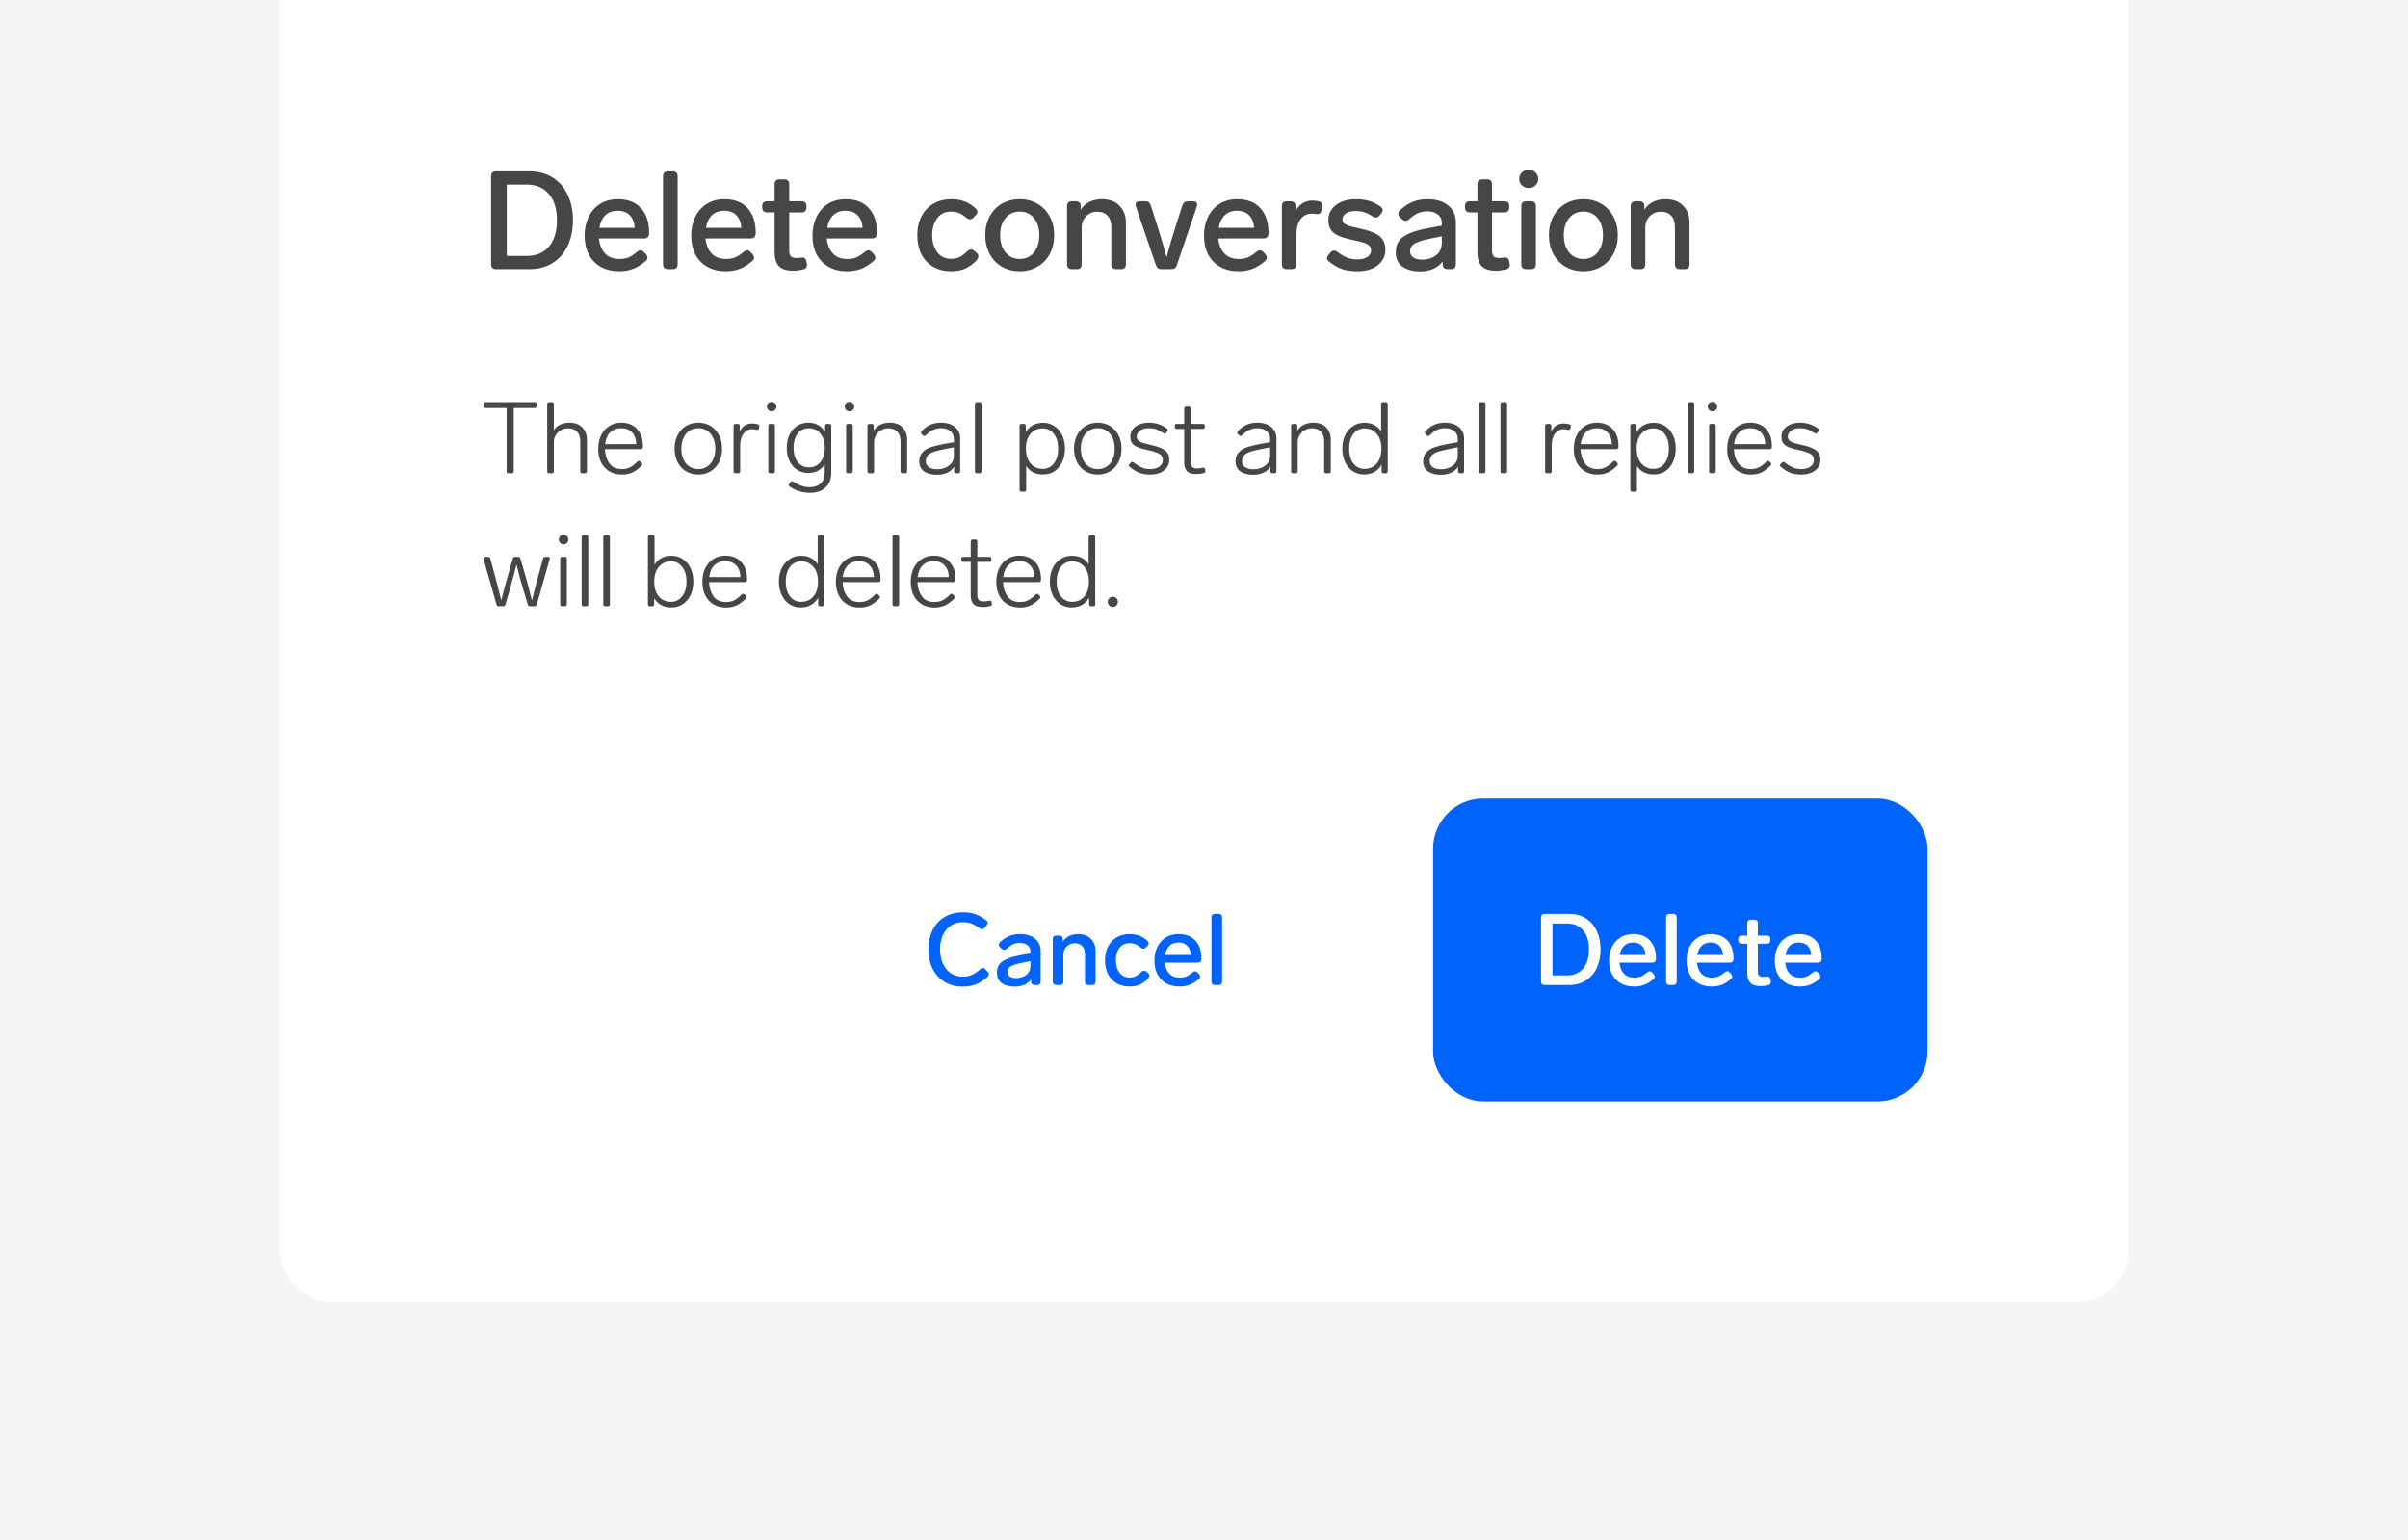 <svg width="344" height="220" viewBox="0 0 344 220" fill="none" xmlns="http://www.w3.org/2000/svg">
<g clip-path="url(#clip0_1855_24292)">
<rect width="344" height="220" fill="#F5F5F5"/>
<g filter="url(#filter0_dd_1855_24292)">
<rect x="40" y="-170" width="264" height="350" rx="7.159" fill="white"/>
<path d="M70.842 32.458C70.632 32.458 70.462 32.398 70.331 32.28C70.212 32.149 70.153 31.978 70.153 31.768V19.168C70.153 18.945 70.212 18.774 70.331 18.656C70.462 18.538 70.632 18.479 70.842 18.479H75.587C76.9 18.479 78.022 18.774 78.954 19.365C79.899 19.956 80.614 20.782 81.1 21.846C81.599 22.896 81.848 24.103 81.848 25.468C81.848 26.833 81.599 28.047 81.1 29.11C80.614 30.161 79.899 30.981 78.954 31.572C78.022 32.162 76.9 32.458 75.587 32.458H70.842ZM75.252 30.567C76.591 30.567 77.641 30.128 78.403 29.248C79.177 28.356 79.564 27.096 79.564 25.468C79.564 23.841 79.177 22.587 78.403 21.708C77.641 20.815 76.591 20.369 75.252 20.369H72.398V30.567H75.252ZM91.016 29.977C91.187 29.832 91.351 29.76 91.508 29.76C91.666 29.76 91.83 29.846 92 30.016L92.276 30.311C92.42 30.482 92.493 30.646 92.493 30.804C92.493 30.974 92.407 31.138 92.237 31.296C91.633 31.821 91.029 32.195 90.425 32.418C89.835 32.641 89.178 32.753 88.457 32.753C87.446 32.753 86.567 32.543 85.818 32.123C85.083 31.703 84.512 31.112 84.105 30.351C83.712 29.576 83.515 28.684 83.515 27.673C83.515 26.676 83.705 25.783 84.086 24.996C84.48 24.195 85.031 23.572 85.74 23.125C86.461 22.679 87.302 22.456 88.26 22.456C89.69 22.456 90.793 22.883 91.567 23.736C92.342 24.576 92.729 25.737 92.729 27.221V27.398C92.716 27.608 92.65 27.772 92.532 27.89C92.414 28.008 92.243 28.067 92.02 28.067H85.562C85.641 28.933 85.923 29.642 86.409 30.193C86.908 30.732 87.603 31.001 88.496 31.001C88.981 31.001 89.408 30.928 89.776 30.784C90.143 30.627 90.557 30.358 91.016 29.977ZM88.22 24.11C87.498 24.11 86.914 24.326 86.468 24.759C86.035 25.18 85.753 25.777 85.621 26.551H90.681C90.629 25.79 90.392 25.193 89.972 24.759C89.552 24.326 88.968 24.11 88.22 24.11ZM95.409 32.458C95.199 32.458 95.028 32.398 94.897 32.28C94.779 32.149 94.719 31.978 94.719 31.768V19.168C94.719 18.945 94.779 18.774 94.897 18.656C95.028 18.538 95.199 18.479 95.409 18.479H96.117C96.341 18.479 96.511 18.538 96.629 18.656C96.747 18.774 96.806 18.945 96.806 19.168V31.768C96.806 31.978 96.747 32.149 96.629 32.28C96.511 32.398 96.341 32.458 96.117 32.458H95.409ZM106.244 29.977C106.414 29.832 106.578 29.76 106.736 29.76C106.893 29.76 107.057 29.846 107.228 30.016L107.504 30.311C107.648 30.482 107.72 30.646 107.72 30.804C107.72 30.974 107.635 31.138 107.464 31.296C106.86 31.821 106.257 32.195 105.653 32.418C105.062 32.641 104.406 32.753 103.684 32.753C102.673 32.753 101.794 32.543 101.046 32.123C100.311 31.703 99.74 31.112 99.333 30.351C98.939 29.576 98.742 28.684 98.742 27.673C98.742 26.676 98.933 25.783 99.313 24.996C99.707 24.195 100.258 23.572 100.967 23.125C101.689 22.679 102.529 22.456 103.487 22.456C104.918 22.456 106.02 22.883 106.795 23.736C107.569 24.576 107.956 25.737 107.956 27.221V27.398C107.943 27.608 107.878 27.772 107.759 27.89C107.641 28.008 107.471 28.067 107.248 28.067H100.79C100.869 28.933 101.151 29.642 101.636 30.193C102.135 30.732 102.831 31.001 103.723 31.001C104.209 31.001 104.636 30.928 105.003 30.784C105.371 30.627 105.784 30.358 106.244 29.977ZM103.448 24.11C102.726 24.11 102.142 24.326 101.696 24.759C101.262 25.18 100.98 25.777 100.849 26.551H105.909C105.856 25.79 105.62 25.193 105.2 24.759C104.78 24.326 104.196 24.11 103.448 24.11ZM114.439 30.804C114.478 30.791 114.537 30.784 114.616 30.784C114.944 30.784 115.141 30.974 115.207 31.355L115.266 31.67C115.279 31.709 115.285 31.775 115.285 31.867C115.285 32.195 115.102 32.405 114.734 32.497C114.209 32.615 113.73 32.674 113.297 32.674C112.365 32.674 111.689 32.458 111.269 32.024C110.862 31.591 110.659 30.942 110.659 30.075V24.346H109.576C109.366 24.346 109.195 24.287 109.064 24.169C108.946 24.038 108.887 23.867 108.887 23.657V23.44C108.887 23.217 108.946 23.047 109.064 22.928C109.195 22.81 109.366 22.751 109.576 22.751H110.659V20.31C110.659 20.087 110.718 19.916 110.836 19.798C110.967 19.68 111.138 19.621 111.348 19.621H112.056C112.28 19.621 112.45 19.68 112.568 19.798C112.686 19.916 112.746 20.087 112.746 20.31V22.751H114.517C114.741 22.751 114.911 22.81 115.029 22.928C115.147 23.047 115.207 23.217 115.207 23.44V23.657C115.207 23.867 115.147 24.038 115.029 24.169C114.911 24.287 114.741 24.346 114.517 24.346H112.746V29.819C112.746 30.2 112.824 30.469 112.982 30.627C113.152 30.784 113.421 30.863 113.789 30.863C113.946 30.863 114.163 30.843 114.439 30.804ZM123.567 29.977C123.737 29.832 123.901 29.76 124.059 29.76C124.216 29.76 124.381 29.846 124.551 30.016L124.827 30.311C124.971 30.482 125.043 30.646 125.043 30.804C125.043 30.974 124.958 31.138 124.787 31.296C124.184 31.821 123.58 32.195 122.976 32.418C122.385 32.641 121.729 32.753 121.007 32.753C119.997 32.753 119.117 32.543 118.369 32.123C117.634 31.703 117.063 31.112 116.656 30.351C116.262 29.576 116.066 28.684 116.066 27.673C116.066 26.676 116.256 25.783 116.637 24.996C117.03 24.195 117.582 23.572 118.29 23.125C119.012 22.679 119.852 22.456 120.81 22.456C122.241 22.456 123.344 22.883 124.118 23.736C124.892 24.576 125.28 25.737 125.28 27.221V27.398C125.267 27.608 125.201 27.772 125.083 27.89C124.965 28.008 124.794 28.067 124.571 28.067H118.113C118.192 28.933 118.474 29.642 118.96 30.193C119.459 30.732 120.154 31.001 121.047 31.001C121.532 31.001 121.959 30.928 122.326 30.784C122.694 30.627 123.107 30.358 123.567 29.977ZM120.771 24.11C120.049 24.11 119.465 24.326 119.019 24.759C118.586 25.18 118.303 25.777 118.172 26.551H123.232C123.18 25.79 122.943 25.193 122.523 24.759C122.103 24.326 121.519 24.11 120.771 24.11ZM135.867 32.753C134.909 32.753 134.062 32.543 133.327 32.123C132.605 31.703 132.041 31.106 131.634 30.331C131.24 29.544 131.043 28.631 131.043 27.595C131.043 26.558 131.247 25.652 131.654 24.878C132.06 24.103 132.631 23.506 133.366 23.086C134.101 22.666 134.948 22.456 135.906 22.456C136.602 22.456 137.225 22.561 137.777 22.771C138.341 22.968 138.879 23.309 139.391 23.795C139.548 23.952 139.627 24.116 139.627 24.287C139.627 24.444 139.542 24.608 139.371 24.779L139.037 25.114C138.892 25.258 138.735 25.33 138.564 25.33C138.393 25.33 138.216 25.252 138.032 25.094C137.652 24.766 137.291 24.543 136.95 24.425C136.621 24.294 136.267 24.228 135.886 24.228C135.02 24.228 134.351 24.549 133.878 25.193C133.406 25.836 133.169 26.636 133.169 27.595C133.169 28.553 133.406 29.36 133.878 30.016C134.351 30.659 135.02 30.981 135.886 30.981C136.306 30.981 136.694 30.902 137.048 30.745C137.402 30.574 137.783 30.292 138.19 29.898C138.361 29.727 138.538 29.642 138.722 29.642C138.879 29.642 139.03 29.708 139.174 29.839L139.509 30.115C139.68 30.259 139.765 30.423 139.765 30.607C139.765 30.804 139.667 31.014 139.47 31.237C138.932 31.788 138.374 32.182 137.796 32.418C137.232 32.641 136.589 32.753 135.867 32.753ZM145.675 32.753C144.717 32.753 143.863 32.536 143.115 32.103C142.38 31.67 141.803 31.066 141.383 30.292C140.963 29.504 140.753 28.605 140.753 27.595C140.753 26.584 140.963 25.691 141.383 24.917C141.803 24.143 142.38 23.539 143.115 23.106C143.863 22.672 144.717 22.456 145.675 22.456C146.62 22.456 147.466 22.672 148.214 23.106C148.963 23.539 149.547 24.149 149.967 24.937C150.387 25.711 150.597 26.597 150.597 27.595C150.597 28.605 150.387 29.504 149.967 30.292C149.547 31.066 148.963 31.67 148.214 32.103C147.466 32.536 146.62 32.753 145.675 32.753ZM145.675 31.001C146.515 31.001 147.191 30.692 147.703 30.075C148.214 29.445 148.47 28.618 148.47 27.595C148.47 26.584 148.214 25.77 147.703 25.153C147.191 24.536 146.515 24.228 145.675 24.228C144.835 24.228 144.159 24.536 143.647 25.153C143.135 25.77 142.879 26.584 142.879 27.595C142.879 28.618 143.135 29.445 143.647 30.075C144.159 30.692 144.835 31.001 145.675 31.001ZM157.378 22.456C158.494 22.456 159.347 22.771 159.937 23.401C160.541 24.018 160.843 24.819 160.843 25.803V31.768C160.843 31.978 160.784 32.149 160.666 32.28C160.548 32.398 160.377 32.458 160.154 32.458H159.445C159.235 32.458 159.065 32.398 158.933 32.28C158.815 32.149 158.756 31.978 158.756 31.768V26.453C158.756 25.744 158.579 25.199 158.224 24.819C157.883 24.438 157.391 24.248 156.748 24.248C156.118 24.248 155.586 24.464 155.153 24.897C154.733 25.33 154.523 25.875 154.523 26.531V31.768C154.523 31.978 154.464 32.149 154.346 32.28C154.228 32.398 154.057 32.458 153.834 32.458H153.125C152.915 32.458 152.745 32.398 152.613 32.28C152.495 32.149 152.436 31.978 152.436 31.768V23.44C152.436 23.217 152.495 23.047 152.613 22.928C152.745 22.81 152.915 22.751 153.125 22.751H153.696C153.919 22.751 154.09 22.81 154.208 22.928C154.326 23.047 154.385 23.217 154.385 23.44V23.952C154.7 23.467 155.114 23.099 155.626 22.85C156.138 22.587 156.722 22.456 157.378 22.456ZM168.918 23.322C169.036 22.942 169.292 22.751 169.686 22.751H170.414C170.821 22.751 171.024 22.915 171.024 23.244C171.024 23.335 171.005 23.434 170.965 23.539L168.111 31.906C167.992 32.274 167.73 32.458 167.323 32.458H165.925C165.518 32.458 165.256 32.274 165.138 31.906L162.283 23.539C162.243 23.434 162.224 23.335 162.224 23.244C162.224 22.915 162.427 22.751 162.834 22.751H163.622C164.015 22.751 164.271 22.942 164.389 23.322L165.295 26.138C165.886 28.028 166.339 29.563 166.654 30.745C167.074 29.183 167.526 27.647 168.012 26.138L168.918 23.322ZM179.497 29.977C179.668 29.832 179.832 29.76 179.989 29.76C180.147 29.76 180.311 29.846 180.482 30.016L180.757 30.311C180.902 30.482 180.974 30.646 180.974 30.804C180.974 30.974 180.889 31.138 180.718 31.296C180.114 31.821 179.51 32.195 178.907 32.418C178.316 32.641 177.66 32.753 176.938 32.753C175.927 32.753 175.048 32.543 174.3 32.123C173.565 31.703 172.994 31.112 172.587 30.351C172.193 29.576 171.996 28.684 171.996 27.673C171.996 26.676 172.186 25.783 172.567 24.996C172.961 24.195 173.512 23.572 174.221 23.125C174.943 22.679 175.783 22.456 176.741 22.456C178.172 22.456 179.274 22.883 180.048 23.736C180.823 24.576 181.21 25.737 181.21 27.221V27.398C181.197 27.608 181.131 27.772 181.013 27.89C180.895 28.008 180.724 28.067 180.501 28.067H174.044C174.122 28.933 174.405 29.642 174.89 30.193C175.389 30.732 176.085 31.001 176.977 31.001C177.463 31.001 177.889 30.928 178.257 30.784C178.624 30.627 179.038 30.358 179.497 29.977ZM176.702 24.11C175.98 24.11 175.396 24.326 174.949 24.759C174.516 25.18 174.234 25.777 174.103 26.551H179.163C179.11 25.79 178.874 25.193 178.454 24.759C178.034 24.326 177.45 24.11 176.702 24.11ZM187.493 22.653C187.782 22.653 188.077 22.686 188.379 22.751C188.733 22.83 188.91 23.04 188.91 23.381C188.91 23.473 188.904 23.539 188.891 23.578L188.792 24.051C188.713 24.418 188.517 24.602 188.202 24.602L188.024 24.582C187.788 24.543 187.578 24.523 187.394 24.523C186.738 24.523 186.206 24.786 185.8 25.311C185.406 25.823 185.209 26.538 185.209 27.457V31.768C185.209 31.978 185.15 32.149 185.032 32.28C184.914 32.398 184.743 32.458 184.52 32.458H183.811C183.601 32.458 183.43 32.398 183.299 32.28C183.181 32.149 183.122 31.978 183.122 31.768V23.44C183.122 23.217 183.181 23.047 183.299 22.928C183.43 22.81 183.601 22.751 183.811 22.751H184.382C184.605 22.751 184.776 22.81 184.894 22.928C185.012 23.047 185.071 23.217 185.071 23.44V24.208C185.307 23.723 185.629 23.342 186.036 23.066C186.443 22.791 186.928 22.653 187.493 22.653ZM193.9 32.753C193.099 32.753 192.384 32.654 191.754 32.458C191.137 32.248 190.507 31.887 189.864 31.375C189.667 31.23 189.568 31.066 189.568 30.883C189.568 30.738 189.641 30.581 189.785 30.41L190.08 30.075C190.238 29.892 190.408 29.8 190.592 29.8C190.736 29.8 190.894 29.865 191.065 29.997C191.616 30.403 192.102 30.686 192.522 30.843C192.942 30.988 193.414 31.06 193.939 31.06C194.503 31.06 194.963 30.948 195.317 30.725C195.685 30.489 195.869 30.174 195.869 29.78C195.869 29.478 195.764 29.242 195.554 29.071C195.357 28.887 195.094 28.75 194.766 28.658C194.438 28.553 193.952 28.435 193.309 28.303C192.403 28.106 191.695 27.896 191.183 27.673C190.684 27.437 190.323 27.142 190.1 26.787C189.877 26.433 189.765 25.98 189.765 25.429C189.765 24.864 189.923 24.359 190.238 23.913C190.566 23.467 191.019 23.112 191.596 22.85C192.187 22.587 192.876 22.456 193.663 22.456C194.372 22.456 195.002 22.535 195.554 22.692C196.118 22.85 196.669 23.119 197.207 23.499C197.417 23.657 197.522 23.834 197.522 24.031C197.522 24.162 197.457 24.313 197.325 24.484L197.069 24.799C196.925 24.983 196.748 25.075 196.538 25.075C196.38 25.075 196.229 25.022 196.085 24.917C195.652 24.628 195.252 24.431 194.884 24.326C194.517 24.208 194.103 24.149 193.644 24.149C193.079 24.149 192.627 24.261 192.285 24.484C191.944 24.707 191.773 24.996 191.773 25.35C191.773 25.586 191.852 25.777 192.01 25.921C192.18 26.052 192.417 26.17 192.718 26.275C193.033 26.367 193.526 26.485 194.195 26.63C195.101 26.827 195.816 27.05 196.341 27.299C196.879 27.535 197.273 27.844 197.522 28.225C197.785 28.592 197.916 29.071 197.916 29.662C197.916 30.581 197.549 31.329 196.814 31.906C196.092 32.471 195.12 32.753 193.9 32.753ZM203.887 22.456C205.199 22.456 206.21 22.764 206.919 23.381C207.627 23.985 207.982 24.792 207.982 25.803V31.768C207.982 31.978 207.923 32.149 207.805 32.28C207.686 32.398 207.516 32.458 207.293 32.458H206.781C206.571 32.458 206.4 32.398 206.269 32.28C206.151 32.149 206.092 31.978 206.092 31.768V31.335C205.777 31.795 205.344 32.149 204.792 32.398C204.241 32.648 203.598 32.773 202.863 32.773C201.852 32.773 201.019 32.549 200.362 32.103C199.719 31.644 199.398 30.955 199.398 30.036C199.398 29.012 199.778 28.257 200.54 27.772C201.314 27.273 202.384 26.899 203.749 26.649L205.974 26.236V25.882C205.974 25.343 205.783 24.93 205.403 24.641C205.035 24.339 204.543 24.189 203.926 24.189C203.401 24.189 202.942 24.28 202.548 24.464C202.167 24.635 201.754 24.924 201.308 25.33C201.137 25.475 200.973 25.547 200.815 25.547C200.658 25.547 200.494 25.475 200.323 25.33L200.008 25.055C199.837 24.897 199.752 24.727 199.752 24.543C199.752 24.372 199.831 24.208 199.988 24.051C200.553 23.512 201.15 23.112 201.78 22.85C202.41 22.587 203.112 22.456 203.887 22.456ZM203.158 31.099C203.946 31.099 204.609 30.889 205.147 30.469C205.698 30.049 205.974 29.445 205.974 28.658V27.752L204.261 28.106C203.303 28.303 202.594 28.526 202.134 28.776C201.675 29.025 201.445 29.406 201.445 29.918C201.445 30.285 201.596 30.574 201.898 30.784C202.2 30.994 202.62 31.099 203.158 31.099ZM214.841 30.804C214.88 30.791 214.939 30.784 215.018 30.784C215.346 30.784 215.543 30.974 215.608 31.355L215.667 31.67C215.681 31.709 215.687 31.775 215.687 31.867C215.687 32.195 215.503 32.405 215.136 32.497C214.611 32.615 214.132 32.674 213.699 32.674C212.767 32.674 212.091 32.458 211.671 32.024C211.264 31.591 211.06 30.942 211.06 30.075V24.346H209.978C209.768 24.346 209.597 24.287 209.466 24.169C209.348 24.038 209.288 23.867 209.288 23.657V23.44C209.288 23.217 209.348 23.047 209.466 22.928C209.597 22.81 209.768 22.751 209.978 22.751H211.06V20.31C211.06 20.087 211.119 19.916 211.238 19.798C211.369 19.68 211.539 19.621 211.749 19.621H212.458C212.681 19.621 212.852 19.68 212.97 19.798C213.088 19.916 213.147 20.087 213.147 20.31V22.751H214.919C215.142 22.751 215.313 22.81 215.431 22.928C215.549 23.047 215.608 23.217 215.608 23.44V23.657C215.608 23.867 215.549 24.038 215.431 24.169C215.313 24.287 215.142 24.346 214.919 24.346H213.147V29.819C213.147 30.2 213.226 30.469 213.384 30.627C213.554 30.784 213.823 30.863 214.191 30.863C214.348 30.863 214.565 30.843 214.841 30.804ZM218.389 20.861C218.009 20.861 217.687 20.736 217.425 20.487C217.162 20.225 217.031 19.916 217.031 19.562C217.031 19.194 217.162 18.886 217.425 18.636C217.687 18.387 218.009 18.262 218.389 18.262C218.77 18.262 219.092 18.387 219.354 18.636C219.617 18.886 219.748 19.194 219.748 19.562C219.748 19.916 219.617 20.225 219.354 20.487C219.092 20.736 218.77 20.861 218.389 20.861ZM218.015 32.458C217.805 32.458 217.635 32.398 217.503 32.28C217.385 32.149 217.326 31.978 217.326 31.768V23.44C217.326 23.217 217.385 23.047 217.503 22.928C217.635 22.81 217.805 22.751 218.015 22.751H218.724C218.947 22.751 219.118 22.81 219.236 22.928C219.354 23.047 219.413 23.217 219.413 23.44V31.768C219.413 31.978 219.354 32.149 219.236 32.28C219.118 32.398 218.947 32.458 218.724 32.458H218.015ZM226.196 32.753C225.238 32.753 224.385 32.536 223.637 32.103C222.902 31.67 222.324 31.066 221.904 30.292C221.484 29.504 221.274 28.605 221.274 27.595C221.274 26.584 221.484 25.691 221.904 24.917C222.324 24.143 222.902 23.539 223.637 23.106C224.385 22.672 225.238 22.456 226.196 22.456C227.141 22.456 227.988 22.672 228.736 23.106C229.484 23.539 230.068 24.149 230.488 24.937C230.908 25.711 231.118 26.597 231.118 27.595C231.118 28.605 230.908 29.504 230.488 30.292C230.068 31.066 229.484 31.67 228.736 32.103C227.988 32.536 227.141 32.753 226.196 32.753ZM226.196 31.001C227.036 31.001 227.712 30.692 228.224 30.075C228.736 29.445 228.992 28.618 228.992 27.595C228.992 26.584 228.736 25.77 228.224 25.153C227.712 24.536 227.036 24.228 226.196 24.228C225.356 24.228 224.68 24.536 224.168 25.153C223.656 25.77 223.4 26.584 223.4 27.595C223.4 28.618 223.656 29.445 224.168 30.075C224.68 30.692 225.356 31.001 226.196 31.001ZM237.899 22.456C239.015 22.456 239.868 22.771 240.459 23.401C241.063 24.018 241.364 24.819 241.364 25.803V31.768C241.364 31.978 241.305 32.149 241.187 32.28C241.069 32.398 240.898 32.458 240.675 32.458H239.967C239.757 32.458 239.586 32.398 239.455 32.28C239.337 32.149 239.277 31.978 239.277 31.768V26.453C239.277 25.744 239.1 25.199 238.746 24.819C238.405 24.438 237.912 24.248 237.269 24.248C236.639 24.248 236.108 24.464 235.675 24.897C235.255 25.33 235.045 25.875 235.045 26.531V31.768C235.045 31.978 234.985 32.149 234.867 32.28C234.749 32.398 234.579 32.458 234.355 32.458H233.647C233.437 32.458 233.266 32.398 233.135 32.28C233.017 32.149 232.958 31.978 232.958 31.768V23.44C232.958 23.217 233.017 23.047 233.135 22.928C233.266 22.81 233.437 22.751 233.647 22.751H234.218C234.441 22.751 234.611 22.81 234.73 22.928C234.848 23.047 234.907 23.217 234.907 23.44V23.952C235.222 23.467 235.635 23.099 236.147 22.85C236.659 22.587 237.243 22.456 237.899 22.456Z" fill="#464646"/>
<path d="M72.661 61.617C72.47 61.617 72.374 61.522 72.374 61.331V52.295H69.382C69.191 52.295 69.096 52.2 69.096 52.009V51.737C69.096 51.546 69.191 51.451 69.382 51.451H76.369C76.56 51.451 76.656 51.546 76.656 51.737V52.009C76.656 52.2 76.56 52.295 76.369 52.295H73.391V61.331C73.391 61.522 73.296 61.617 73.105 61.617H72.661ZM81.321 54.386C82.142 54.386 82.767 54.62 83.197 55.088C83.626 55.546 83.841 56.114 83.841 56.792V61.331C83.841 61.522 83.745 61.617 83.554 61.617H83.182C82.991 61.617 82.896 61.522 82.896 61.331V57.107C82.896 56.477 82.743 55.999 82.438 55.675C82.132 55.35 81.693 55.188 81.12 55.188C80.757 55.188 80.423 55.279 80.118 55.46C79.812 55.632 79.569 55.87 79.388 56.176C79.206 56.481 79.116 56.815 79.116 57.178V61.331C79.116 61.522 79.02 61.617 78.829 61.617H78.457C78.266 61.617 78.171 61.522 78.171 61.331V51.737C78.171 51.546 78.266 51.451 78.457 51.451H78.829C79.02 51.451 79.116 51.546 79.116 51.737V55.474C79.345 55.111 79.65 54.84 80.032 54.658C80.423 54.477 80.853 54.386 81.321 54.386ZM91.072 59.942C91.138 59.875 91.21 59.841 91.286 59.841C91.353 59.841 91.415 59.87 91.472 59.927L91.659 60.099C91.725 60.166 91.759 60.238 91.759 60.314C91.759 60.371 91.73 60.438 91.673 60.514C91.205 60.982 90.752 61.316 90.313 61.517C89.874 61.708 89.382 61.803 88.838 61.803C88.151 61.803 87.554 61.65 87.048 61.345C86.542 61.039 86.151 60.615 85.874 60.071C85.597 59.517 85.459 58.877 85.459 58.152C85.459 57.417 85.592 56.768 85.86 56.205C86.136 55.632 86.523 55.188 87.019 54.873C87.516 54.548 88.089 54.386 88.738 54.386C89.702 54.386 90.461 54.687 91.014 55.288C91.568 55.889 91.845 56.701 91.845 57.722V57.894C91.835 57.98 91.802 58.047 91.745 58.095C91.697 58.142 91.63 58.166 91.544 58.166H86.418C86.447 58.968 86.657 59.646 87.048 60.199C87.449 60.743 88.046 61.016 88.838 61.016C89.267 61.016 89.644 60.939 89.969 60.786C90.303 60.624 90.671 60.343 91.072 59.942ZM88.738 55.174C88.108 55.174 87.587 55.369 87.177 55.761C86.776 56.142 86.533 56.706 86.447 57.45H90.9C90.881 56.753 90.68 56.2 90.298 55.789C89.917 55.379 89.396 55.174 88.738 55.174ZM99.759 61.803C99.1 61.803 98.513 61.646 97.998 61.331C97.482 61.016 97.081 60.581 96.795 60.028C96.509 59.464 96.365 58.82 96.365 58.095C96.365 57.369 96.509 56.73 96.795 56.176C97.081 55.613 97.482 55.174 97.998 54.858C98.513 54.544 99.1 54.386 99.759 54.386C100.418 54.386 101.005 54.544 101.52 54.858C102.036 55.174 102.437 55.613 102.723 56.176C103.009 56.73 103.153 57.369 103.153 58.095C103.153 58.82 103.009 59.464 102.723 60.028C102.437 60.581 102.036 61.016 101.52 61.331C101.005 61.646 100.418 61.803 99.759 61.803ZM99.759 61.016C100.494 61.016 101.081 60.748 101.52 60.214C101.959 59.67 102.179 58.963 102.179 58.095C102.179 57.226 101.959 56.524 101.52 55.99C101.081 55.446 100.494 55.174 99.759 55.174C99.024 55.174 98.437 55.446 97.998 55.99C97.559 56.524 97.339 57.226 97.339 58.095C97.339 58.963 97.559 59.67 97.998 60.214C98.437 60.748 99.024 61.016 99.759 61.016ZM107.429 54.501C107.668 54.501 107.949 54.539 108.274 54.615C108.446 54.672 108.512 54.792 108.474 54.973L108.417 55.202C108.369 55.384 108.25 55.45 108.059 55.403C107.83 55.345 107.62 55.317 107.429 55.317C106.942 55.317 106.536 55.527 106.212 55.947C105.897 56.367 105.739 56.949 105.739 57.694V61.331C105.739 61.522 105.644 61.617 105.453 61.617H105.081C104.89 61.617 104.794 61.522 104.794 61.331V54.844C104.794 54.653 104.89 54.558 105.081 54.558H105.396C105.587 54.558 105.682 54.653 105.682 54.844V55.632C105.844 55.279 106.073 55.002 106.369 54.801C106.675 54.601 107.028 54.501 107.429 54.501ZM110.231 52.768C110.04 52.768 109.878 52.701 109.744 52.568C109.62 52.434 109.558 52.272 109.558 52.081C109.558 51.89 109.62 51.732 109.744 51.608C109.878 51.484 110.04 51.422 110.231 51.422C110.431 51.422 110.594 51.484 110.718 51.608C110.851 51.732 110.918 51.89 110.918 52.081C110.918 52.272 110.851 52.434 110.718 52.568C110.594 52.701 110.431 52.768 110.231 52.768ZM110.045 61.617C109.854 61.617 109.758 61.522 109.758 61.331V54.844C109.758 54.653 109.854 54.558 110.045 54.558H110.417C110.608 54.558 110.703 54.653 110.703 54.844V61.331C110.703 61.522 110.608 61.617 110.417 61.617H110.045ZM117.875 54.844C117.875 54.653 117.971 54.558 118.162 54.558H118.463C118.653 54.558 118.749 54.653 118.749 54.844V61.545C118.749 62.433 118.482 63.13 117.947 63.636C117.412 64.151 116.663 64.409 115.699 64.409C114.659 64.409 113.699 64.113 112.821 63.521C112.726 63.464 112.678 63.392 112.678 63.306C112.678 63.24 112.697 63.182 112.735 63.135L112.907 62.891C112.964 62.796 113.041 62.748 113.136 62.748C113.174 62.748 113.231 62.767 113.308 62.805C113.728 63.073 114.119 63.273 114.482 63.407C114.854 63.54 115.26 63.607 115.699 63.607C116.329 63.607 116.84 63.431 117.231 63.077C117.622 62.734 117.818 62.199 117.818 61.474V60.328C117.303 61.159 116.52 61.574 115.47 61.574C114.859 61.574 114.32 61.421 113.852 61.116C113.384 60.801 113.021 60.371 112.764 59.827C112.516 59.283 112.391 58.667 112.391 57.98C112.391 57.293 112.516 56.677 112.764 56.133C113.021 55.589 113.384 55.164 113.852 54.858C114.32 54.544 114.859 54.386 115.47 54.386C116.024 54.386 116.501 54.505 116.902 54.744C117.312 54.973 117.637 55.302 117.875 55.732V54.844ZM115.57 60.772C116.257 60.772 116.806 60.514 117.217 59.999C117.627 59.474 117.832 58.801 117.832 57.98C117.832 57.159 117.627 56.491 117.217 55.975C116.806 55.45 116.257 55.188 115.57 55.188C114.873 55.188 114.329 55.446 113.938 55.961C113.556 56.477 113.365 57.15 113.365 57.98C113.365 58.81 113.556 59.483 113.938 59.999C114.329 60.514 114.873 60.772 115.57 60.772ZM121.347 52.768C121.156 52.768 120.994 52.701 120.861 52.568C120.736 52.434 120.674 52.272 120.674 52.081C120.674 51.89 120.736 51.732 120.861 51.608C120.994 51.484 121.156 51.422 121.347 51.422C121.548 51.422 121.71 51.484 121.834 51.608C121.968 51.732 122.035 51.89 122.035 52.081C122.035 52.272 121.968 52.434 121.834 52.568C121.71 52.701 121.548 52.768 121.347 52.768ZM121.161 61.617C120.97 61.617 120.875 61.522 120.875 61.331V54.844C120.875 54.653 120.97 54.558 121.161 54.558H121.534C121.724 54.558 121.82 54.653 121.82 54.844V61.331C121.82 61.522 121.724 61.617 121.534 61.617H121.161ZM127.073 54.386C127.904 54.386 128.529 54.615 128.949 55.073C129.379 55.532 129.593 56.104 129.593 56.792V61.331C129.593 61.522 129.498 61.617 129.307 61.617H128.935C128.744 61.617 128.648 61.522 128.648 61.331V57.107C128.648 56.477 128.496 55.999 128.19 55.675C127.885 55.35 127.446 55.188 126.873 55.188C126.51 55.188 126.176 55.279 125.871 55.46C125.565 55.632 125.322 55.87 125.14 56.176C124.959 56.481 124.868 56.815 124.868 57.178V61.331C124.868 61.522 124.773 61.617 124.582 61.617H124.21C124.019 61.617 123.923 61.522 123.923 61.331V54.844C123.923 54.653 124.019 54.558 124.21 54.558H124.525C124.715 54.558 124.811 54.653 124.811 54.844V55.532C125.05 55.15 125.365 54.863 125.756 54.672C126.147 54.481 126.586 54.386 127.073 54.386ZM134.404 54.386C135.273 54.386 135.951 54.596 136.438 55.016C136.924 55.426 137.168 55.971 137.168 56.648V61.331C137.168 61.522 137.072 61.617 136.881 61.617H136.595C136.404 61.617 136.309 61.522 136.309 61.331V60.686C136.07 61.068 135.731 61.354 135.292 61.545C134.863 61.736 134.38 61.832 133.846 61.832C133.101 61.832 132.495 61.674 132.027 61.359C131.56 61.044 131.326 60.557 131.326 59.899C131.326 59.374 131.474 58.954 131.77 58.639C132.066 58.314 132.452 58.071 132.929 57.908C133.407 57.737 134.003 57.584 134.719 57.45L136.266 57.178V56.72C136.266 56.233 136.099 55.856 135.765 55.589C135.43 55.312 134.991 55.174 134.447 55.174C134.037 55.174 133.665 55.25 133.33 55.403C132.996 55.555 132.638 55.818 132.257 56.19C132.19 56.257 132.118 56.29 132.042 56.29C131.975 56.29 131.913 56.262 131.856 56.205L131.669 56.033C131.603 55.966 131.569 55.894 131.569 55.818C131.569 55.732 131.603 55.656 131.669 55.589C132.07 55.169 132.49 54.863 132.929 54.672C133.378 54.481 133.87 54.386 134.404 54.386ZM133.889 61.044C134.576 61.044 135.144 60.863 135.593 60.5C136.041 60.137 136.266 59.674 136.266 59.111V57.908L134.934 58.166C134.314 58.29 133.822 58.41 133.459 58.524C133.097 58.639 132.805 58.806 132.586 59.025C132.366 59.245 132.257 59.531 132.257 59.884C132.257 60.247 132.4 60.533 132.686 60.743C132.982 60.944 133.383 61.044 133.889 61.044ZM139.563 61.617C139.372 61.617 139.277 61.522 139.277 61.331V51.737C139.277 51.546 139.372 51.451 139.563 51.451H139.936C140.126 51.451 140.222 51.546 140.222 51.737V61.331C140.222 61.522 140.126 61.617 139.936 61.617H139.563ZM149.032 54.4C149.624 54.4 150.154 54.558 150.621 54.873C151.099 55.178 151.471 55.613 151.738 56.176C152.006 56.73 152.139 57.364 152.139 58.08C152.139 58.806 152.006 59.45 151.738 60.013C151.471 60.577 151.103 61.016 150.636 61.331C150.168 61.636 149.633 61.789 149.032 61.789C147.925 61.789 147.113 61.383 146.598 60.572V63.965C146.598 64.156 146.502 64.252 146.311 64.252H145.939C145.748 64.252 145.653 64.156 145.653 63.965V54.844C145.653 54.653 145.748 54.558 145.939 54.558H146.254C146.445 54.558 146.541 54.653 146.541 54.844V55.746C146.798 55.307 147.137 54.973 147.557 54.744C147.977 54.515 148.469 54.4 149.032 54.4ZM148.96 60.987C149.629 60.987 150.163 60.72 150.564 60.185C150.965 59.651 151.166 58.949 151.166 58.08C151.166 57.221 150.965 56.529 150.564 56.004C150.163 55.469 149.629 55.202 148.96 55.202C148.245 55.202 147.662 55.46 147.214 55.975C146.774 56.481 146.555 57.183 146.555 58.08C146.555 58.977 146.779 59.689 147.228 60.214C147.677 60.729 148.254 60.987 148.96 60.987ZM156.824 61.803C156.165 61.803 155.578 61.646 155.063 61.331C154.547 61.016 154.146 60.581 153.86 60.028C153.574 59.464 153.43 58.82 153.43 58.095C153.43 57.369 153.574 56.73 153.86 56.176C154.146 55.613 154.547 55.174 155.063 54.858C155.578 54.544 156.165 54.386 156.824 54.386C157.483 54.386 158.07 54.544 158.585 54.858C159.101 55.174 159.501 55.613 159.788 56.176C160.074 56.73 160.217 57.369 160.217 58.095C160.217 58.82 160.074 59.464 159.788 60.028C159.501 60.581 159.101 61.016 158.585 61.331C158.07 61.646 157.483 61.803 156.824 61.803ZM156.824 61.016C157.559 61.016 158.146 60.748 158.585 60.214C159.024 59.67 159.244 58.963 159.244 58.095C159.244 57.226 159.024 56.524 158.585 55.99C158.146 55.446 157.559 55.174 156.824 55.174C156.089 55.174 155.502 55.446 155.063 55.99C154.624 56.524 154.404 57.226 154.404 58.095C154.404 58.963 154.624 59.67 155.063 60.214C155.502 60.748 156.089 61.016 156.824 61.016ZM164.322 61.803C163.74 61.803 163.224 61.722 162.776 61.56C162.336 61.388 161.874 61.102 161.387 60.701C161.301 60.643 161.258 60.577 161.258 60.5C161.258 60.433 161.291 60.366 161.358 60.3L161.544 60.099C161.601 60.023 161.673 59.985 161.759 59.985C161.826 59.985 161.888 60.013 161.945 60.071C162.403 60.424 162.809 60.672 163.162 60.815C163.515 60.949 163.902 61.016 164.322 61.016C164.847 61.016 165.277 60.901 165.611 60.672C165.945 60.433 166.112 60.114 166.112 59.713C166.112 59.312 165.94 59.016 165.596 58.825C165.253 58.634 164.723 58.462 164.007 58.309C163.377 58.176 162.881 58.037 162.518 57.894C162.165 57.741 161.902 57.55 161.73 57.321C161.559 57.092 161.473 56.792 161.473 56.419C161.473 55.808 161.721 55.317 162.217 54.944C162.714 54.572 163.339 54.386 164.093 54.386C164.608 54.386 165.067 54.453 165.467 54.587C165.878 54.711 166.288 54.921 166.699 55.217C166.785 55.283 166.828 55.355 166.828 55.431C166.828 55.479 166.804 55.541 166.756 55.617L166.584 55.832C166.537 55.909 166.47 55.947 166.384 55.947C166.308 55.947 166.241 55.923 166.183 55.875C165.792 55.598 165.444 55.412 165.138 55.317C164.842 55.221 164.503 55.174 164.122 55.174C163.597 55.174 163.177 55.288 162.861 55.517C162.546 55.746 162.389 56.037 162.389 56.391C162.389 56.61 162.461 56.787 162.604 56.92C162.747 57.054 162.952 57.169 163.219 57.264C163.487 57.35 163.878 57.45 164.394 57.565C165.348 57.775 166.026 58.032 166.427 58.338C166.837 58.643 167.043 59.087 167.043 59.67C167.043 60.309 166.79 60.825 166.284 61.216C165.778 61.607 165.124 61.803 164.322 61.803ZM171.792 60.829C171.82 60.82 171.859 60.815 171.906 60.815C171.964 60.815 172.016 60.834 172.064 60.872C172.112 60.911 172.14 60.963 172.15 61.03L172.193 61.23C172.202 61.249 172.207 61.283 172.207 61.331C172.207 61.464 172.135 61.545 171.992 61.574C171.649 61.679 171.281 61.731 170.89 61.731C170.269 61.731 169.825 61.593 169.558 61.316C169.3 61.03 169.171 60.619 169.171 60.085V55.274H168.112C167.921 55.274 167.825 55.178 167.825 54.987V54.844C167.825 54.653 167.921 54.558 168.112 54.558H169.171V52.381C169.171 52.191 169.267 52.095 169.458 52.095H169.83C170.021 52.095 170.116 52.191 170.116 52.381V54.558H171.835C172.026 54.558 172.121 54.653 172.121 54.844V54.987C172.121 55.178 172.026 55.274 171.835 55.274H170.116V59.97C170.116 60.324 170.183 60.572 170.317 60.715C170.451 60.858 170.68 60.93 171.004 60.93C171.233 60.93 171.496 60.896 171.792 60.829ZM179.584 54.386C180.452 54.386 181.13 54.596 181.617 55.016C182.104 55.426 182.347 55.971 182.347 56.648V61.331C182.347 61.522 182.252 61.617 182.061 61.617H181.774C181.583 61.617 181.488 61.522 181.488 61.331V60.686C181.249 61.068 180.91 61.354 180.471 61.545C180.042 61.736 179.56 61.832 179.025 61.832C178.281 61.832 177.674 61.674 177.207 61.359C176.739 61.044 176.505 60.557 176.505 59.899C176.505 59.374 176.653 58.954 176.949 58.639C177.245 58.314 177.631 58.071 178.109 57.908C178.586 57.737 179.183 57.584 179.899 57.45L181.445 57.178V56.72C181.445 56.233 181.278 55.856 180.944 55.589C180.61 55.312 180.171 55.174 179.627 55.174C179.216 55.174 178.844 55.25 178.51 55.403C178.176 55.555 177.818 55.818 177.436 56.19C177.369 56.257 177.297 56.29 177.221 56.29C177.154 56.29 177.092 56.262 177.035 56.205L176.849 56.033C176.782 55.966 176.748 55.894 176.748 55.818C176.748 55.732 176.782 55.656 176.849 55.589C177.25 55.169 177.67 54.863 178.109 54.672C178.557 54.481 179.049 54.386 179.584 54.386ZM179.068 61.044C179.755 61.044 180.323 60.863 180.772 60.5C181.221 60.137 181.445 59.674 181.445 59.111V57.908L180.113 58.166C179.493 58.29 179.001 58.41 178.639 58.524C178.276 58.639 177.985 58.806 177.765 59.025C177.546 59.245 177.436 59.531 177.436 59.884C177.436 60.247 177.579 60.533 177.865 60.743C178.161 60.944 178.562 61.044 179.068 61.044ZM187.592 54.386C188.422 54.386 189.048 54.615 189.468 55.073C189.897 55.532 190.112 56.104 190.112 56.792V61.331C190.112 61.522 190.017 61.617 189.826 61.617H189.453C189.262 61.617 189.167 61.522 189.167 61.331V57.107C189.167 56.477 189.014 55.999 188.709 55.675C188.403 55.35 187.964 55.188 187.391 55.188C187.029 55.188 186.695 55.279 186.389 55.46C186.084 55.632 185.84 55.87 185.659 56.176C185.478 56.481 185.387 56.815 185.387 57.178V61.331C185.387 61.522 185.291 61.617 185.1 61.617H184.728C184.537 61.617 184.442 61.522 184.442 61.331V54.844C184.442 54.653 184.537 54.558 184.728 54.558H185.043C185.234 54.558 185.33 54.653 185.33 54.844V55.532C185.568 55.15 185.883 54.863 186.275 54.672C186.666 54.481 187.105 54.386 187.592 54.386ZM197.3 51.737C197.3 51.546 197.395 51.451 197.586 51.451H197.959C198.149 51.451 198.245 51.546 198.245 51.737V61.331C198.245 61.522 198.149 61.617 197.959 61.617H197.658C197.467 61.617 197.371 61.522 197.371 61.331V60.4C197.114 60.849 196.775 61.192 196.355 61.431C195.935 61.669 195.438 61.789 194.866 61.789C194.264 61.789 193.73 61.636 193.262 61.331C192.794 61.016 192.427 60.581 192.159 60.028C191.892 59.464 191.759 58.82 191.759 58.095C191.759 57.369 191.892 56.73 192.159 56.176C192.436 55.613 192.813 55.178 193.291 54.873C193.768 54.558 194.302 54.4 194.894 54.4C195.983 54.4 196.784 54.806 197.3 55.617V51.737ZM194.937 60.987C195.653 60.987 196.231 60.734 196.67 60.228C197.118 59.713 197.343 59.001 197.343 58.095C197.343 57.197 197.118 56.491 196.67 55.975C196.231 55.46 195.653 55.202 194.937 55.202C194.279 55.202 193.744 55.469 193.334 56.004C192.933 56.539 192.732 57.235 192.732 58.095C192.732 58.963 192.933 59.665 193.334 60.199C193.735 60.724 194.269 60.987 194.937 60.987ZM206.389 54.386C207.258 54.386 207.935 54.596 208.422 55.016C208.909 55.426 209.153 55.971 209.153 56.648V61.331C209.153 61.522 209.057 61.617 208.866 61.617H208.58C208.389 61.617 208.293 61.522 208.293 61.331V60.686C208.055 61.068 207.716 61.354 207.277 61.545C206.847 61.736 206.365 61.832 205.831 61.832C205.086 61.832 204.48 61.674 204.012 61.359C203.544 61.044 203.311 60.557 203.311 59.899C203.311 59.374 203.459 58.954 203.754 58.639C204.05 58.314 204.437 58.071 204.914 57.908C205.392 57.737 205.988 57.584 206.704 57.45L208.25 57.178V56.72C208.25 56.233 208.083 55.856 207.749 55.589C207.415 55.312 206.976 55.174 206.432 55.174C206.022 55.174 205.649 55.25 205.315 55.403C204.981 55.555 204.623 55.818 204.241 56.19C204.174 56.257 204.103 56.29 204.026 56.29C203.96 56.29 203.898 56.262 203.84 56.205L203.654 56.033C203.587 55.966 203.554 55.894 203.554 55.818C203.554 55.732 203.587 55.656 203.654 55.589C204.055 55.169 204.475 54.863 204.914 54.672C205.363 54.481 205.854 54.386 206.389 54.386ZM205.874 61.044C206.561 61.044 207.129 60.863 207.578 60.5C208.026 60.137 208.25 59.674 208.25 59.111V57.908L206.919 58.166C206.298 58.29 205.807 58.41 205.444 58.524C205.081 58.639 204.79 58.806 204.571 59.025C204.351 59.245 204.241 59.531 204.241 59.884C204.241 60.247 204.384 60.533 204.671 60.743C204.967 60.944 205.368 61.044 205.874 61.044ZM211.548 61.617C211.357 61.617 211.262 61.522 211.262 61.331V51.737C211.262 51.546 211.357 51.451 211.548 51.451H211.92C212.111 51.451 212.207 51.546 212.207 51.737V61.331C212.207 61.522 212.111 61.617 211.92 61.617H211.548ZM214.638 61.617C214.447 61.617 214.352 61.522 214.352 61.331V51.737C214.352 51.546 214.447 51.451 214.638 51.451H215.011C215.201 51.451 215.297 51.546 215.297 51.737V61.331C215.297 61.522 215.201 61.617 215.011 61.617H214.638ZM223.362 54.501C223.601 54.501 223.883 54.539 224.207 54.615C224.379 54.672 224.446 54.792 224.408 54.973L224.35 55.202C224.303 55.384 224.183 55.45 223.992 55.403C223.763 55.345 223.553 55.317 223.362 55.317C222.876 55.317 222.47 55.527 222.145 55.947C221.83 56.367 221.673 56.949 221.673 57.694V61.331C221.673 61.522 221.577 61.617 221.386 61.617H221.014C220.823 61.617 220.728 61.522 220.728 61.331V54.844C220.728 54.653 220.823 54.558 221.014 54.558H221.329C221.52 54.558 221.616 54.653 221.616 54.844V55.632C221.778 55.279 222.007 55.002 222.303 54.801C222.608 54.601 222.962 54.501 223.362 54.501ZM230.441 59.942C230.508 59.875 230.579 59.841 230.655 59.841C230.722 59.841 230.784 59.87 230.842 59.927L231.028 60.099C231.095 60.166 231.128 60.238 231.128 60.314C231.128 60.371 231.099 60.438 231.042 60.514C230.574 60.982 230.121 61.316 229.682 61.517C229.243 61.708 228.751 61.803 228.207 61.803C227.52 61.803 226.923 61.65 226.417 61.345C225.911 61.039 225.52 60.615 225.243 60.071C224.966 59.517 224.828 58.877 224.828 58.152C224.828 57.417 224.961 56.768 225.229 56.205C225.506 55.632 225.892 55.188 226.389 54.873C226.885 54.548 227.458 54.386 228.107 54.386C229.071 54.386 229.83 54.687 230.383 55.288C230.937 55.889 231.214 56.701 231.214 57.722V57.894C231.204 57.98 231.171 58.047 231.114 58.095C231.066 58.142 230.999 58.166 230.913 58.166H225.787C225.816 58.968 226.026 59.646 226.417 60.199C226.818 60.743 227.415 61.016 228.207 61.016C228.637 61.016 229.014 60.939 229.338 60.786C229.672 60.624 230.04 60.343 230.441 59.942ZM228.107 55.174C227.477 55.174 226.956 55.369 226.546 55.761C226.145 56.142 225.902 56.706 225.816 57.45H230.269C230.25 56.753 230.049 56.2 229.667 55.789C229.286 55.379 228.765 55.174 228.107 55.174ZM236.286 54.4C236.878 54.4 237.408 54.558 237.876 54.873C238.353 55.178 238.725 55.613 238.992 56.176C239.26 56.73 239.393 57.364 239.393 58.08C239.393 58.806 239.26 59.45 238.992 60.013C238.725 60.577 238.358 61.016 237.89 61.331C237.422 61.636 236.888 61.789 236.286 61.789C235.179 61.789 234.368 61.383 233.852 60.572V63.965C233.852 64.156 233.757 64.252 233.566 64.252H233.193C233.003 64.252 232.907 64.156 232.907 63.965V54.844C232.907 54.653 233.003 54.558 233.193 54.558H233.508C233.699 54.558 233.795 54.653 233.795 54.844V55.746C234.053 55.307 234.391 54.973 234.811 54.744C235.231 54.515 235.723 54.4 236.286 54.4ZM236.215 60.987C236.883 60.987 237.417 60.72 237.818 60.185C238.219 59.651 238.42 58.949 238.42 58.08C238.42 57.221 238.219 56.529 237.818 56.004C237.417 55.469 236.883 55.202 236.215 55.202C235.499 55.202 234.916 55.46 234.468 55.975C234.029 56.481 233.809 57.183 233.809 58.08C233.809 58.977 234.033 59.689 234.482 60.214C234.931 60.729 235.508 60.987 236.215 60.987ZM241.374 61.617C241.183 61.617 241.087 61.522 241.087 61.331V51.737C241.087 51.546 241.183 51.451 241.374 51.451H241.746C241.937 51.451 242.033 51.546 242.033 51.737V61.331C242.033 61.522 241.937 61.617 241.746 61.617H241.374ZM244.636 52.768C244.445 52.768 244.283 52.701 244.149 52.568C244.025 52.434 243.963 52.272 243.963 52.081C243.963 51.89 244.025 51.732 244.149 51.608C244.283 51.484 244.445 51.422 244.636 51.422C244.836 51.422 244.999 51.484 245.123 51.608C245.256 51.732 245.323 51.89 245.323 52.081C245.323 52.272 245.256 52.434 245.123 52.568C244.999 52.701 244.836 52.768 244.636 52.768ZM244.45 61.617C244.259 61.617 244.163 61.522 244.163 61.331V54.844C244.163 54.653 244.259 54.558 244.45 54.558H244.822C245.013 54.558 245.108 54.653 245.108 54.844V61.331C245.108 61.522 245.013 61.617 244.822 61.617H244.45ZM252.352 59.942C252.419 59.875 252.491 59.841 252.567 59.841C252.634 59.841 252.696 59.87 252.753 59.927L252.939 60.099C253.006 60.166 253.039 60.238 253.039 60.314C253.039 60.371 253.011 60.438 252.954 60.514C252.486 60.982 252.032 61.316 251.593 61.517C251.154 61.708 250.663 61.803 250.118 61.803C249.431 61.803 248.835 61.65 248.329 61.345C247.823 61.039 247.431 60.615 247.154 60.071C246.878 59.517 246.739 58.877 246.739 58.152C246.739 57.417 246.873 56.768 247.14 56.205C247.417 55.632 247.804 55.188 248.3 54.873C248.796 54.548 249.369 54.386 250.018 54.386C250.982 54.386 251.741 54.687 252.295 55.288C252.849 55.889 253.125 56.701 253.125 57.722V57.894C253.116 57.98 253.082 58.047 253.025 58.095C252.977 58.142 252.911 58.166 252.825 58.166H247.699C247.727 58.968 247.937 59.646 248.329 60.199C248.73 60.743 249.326 61.016 250.118 61.016C250.548 61.016 250.925 60.939 251.25 60.786C251.584 60.624 251.951 60.343 252.352 59.942ZM250.018 55.174C249.388 55.174 248.868 55.369 248.457 55.761C248.057 56.142 247.813 56.706 247.727 57.45H252.18C252.161 56.753 251.961 56.2 251.579 55.789C251.197 55.379 250.677 55.174 250.018 55.174ZM257.337 61.803C256.755 61.803 256.239 61.722 255.791 61.56C255.352 61.388 254.889 61.102 254.402 60.701C254.316 60.643 254.273 60.577 254.273 60.5C254.273 60.433 254.306 60.366 254.373 60.3L254.559 60.099C254.617 60.023 254.688 59.985 254.774 59.985C254.841 59.985 254.903 60.013 254.96 60.071C255.419 60.424 255.824 60.672 256.177 60.815C256.531 60.949 256.917 61.016 257.337 61.016C257.862 61.016 258.292 60.901 258.626 60.672C258.96 60.433 259.127 60.114 259.127 59.713C259.127 59.312 258.955 59.016 258.612 58.825C258.268 58.634 257.738 58.462 257.022 58.309C256.392 58.176 255.896 58.037 255.533 57.894C255.18 57.741 254.917 57.55 254.746 57.321C254.574 57.092 254.488 56.792 254.488 56.419C254.488 55.808 254.736 55.317 255.232 54.944C255.729 54.572 256.354 54.386 257.108 54.386C257.624 54.386 258.082 54.453 258.483 54.587C258.893 54.711 259.304 54.921 259.714 55.217C259.8 55.283 259.843 55.355 259.843 55.431C259.843 55.479 259.819 55.541 259.771 55.617L259.6 55.832C259.552 55.909 259.485 55.947 259.399 55.947C259.323 55.947 259.256 55.923 259.199 55.875C258.807 55.598 258.459 55.412 258.153 55.317C257.857 55.221 257.519 55.174 257.137 55.174C256.612 55.174 256.192 55.288 255.877 55.517C255.562 55.746 255.404 56.037 255.404 56.391C255.404 56.61 255.476 56.787 255.619 56.92C255.762 57.054 255.967 57.169 256.235 57.264C256.502 57.35 256.893 57.45 257.409 57.565C258.363 57.775 259.041 58.032 259.442 58.338C259.853 58.643 260.058 59.087 260.058 59.67C260.058 60.309 259.805 60.825 259.299 61.216C258.793 61.607 258.139 61.803 257.337 61.803ZM77.572 73.801C77.61 73.639 77.72 73.558 77.901 73.558H78.288C78.393 73.558 78.465 73.587 78.503 73.644C78.551 73.701 78.56 73.777 78.531 73.873L76.684 80.374C76.646 80.536 76.536 80.617 76.355 80.617H75.711C75.549 80.617 75.444 80.536 75.396 80.374L74.737 78.183C74.393 77.037 74.074 75.863 73.778 74.66C73.491 75.825 73.176 77.009 72.833 78.211L72.203 80.374C72.165 80.536 72.055 80.617 71.873 80.617H71.258C71.076 80.617 70.966 80.536 70.928 80.374L69.081 73.873C69.072 73.854 69.067 73.82 69.067 73.773C69.067 73.706 69.091 73.653 69.138 73.615C69.186 73.577 69.248 73.558 69.325 73.558H69.711C69.893 73.558 70.002 73.639 70.041 73.801L70.728 76.336C71.043 77.491 71.334 78.641 71.601 79.787C71.811 78.937 72.121 77.787 72.532 76.336L73.262 73.801C73.3 73.639 73.41 73.558 73.592 73.558H74.021C74.193 73.558 74.298 73.639 74.336 73.801L75.081 76.336C75.405 77.51 75.711 78.665 75.997 79.801C76.217 78.846 76.513 77.691 76.885 76.336L77.572 73.801ZM80.503 71.768C80.312 71.768 80.15 71.701 80.016 71.568C79.892 71.434 79.83 71.272 79.83 71.081C79.83 70.89 79.892 70.732 80.016 70.608C80.15 70.484 80.312 70.422 80.503 70.422C80.703 70.422 80.866 70.484 80.99 70.608C81.123 70.732 81.19 70.89 81.19 71.081C81.19 71.272 81.123 71.434 80.99 71.568C80.866 71.701 80.703 71.768 80.503 71.768ZM80.317 80.617C80.126 80.617 80.03 80.522 80.03 80.331V73.844C80.03 73.653 80.126 73.558 80.317 73.558H80.689C80.88 73.558 80.975 73.653 80.975 73.844V80.331C80.975 80.522 80.88 80.617 80.689 80.617H80.317ZM83.379 80.617C83.189 80.617 83.093 80.522 83.093 80.331V70.737C83.093 70.546 83.189 70.451 83.379 70.451H83.752C83.943 70.451 84.038 70.546 84.038 70.737V80.331C84.038 80.522 83.943 80.617 83.752 80.617H83.379ZM86.47 80.617C86.279 80.617 86.183 80.522 86.183 80.331V70.737C86.183 70.546 86.279 70.451 86.47 70.451H86.842C87.033 70.451 87.128 70.546 87.128 70.737V80.331C87.128 80.522 87.033 80.617 86.842 80.617H86.47ZM95.938 73.4C96.54 73.4 97.074 73.558 97.542 73.873C98.019 74.178 98.387 74.613 98.645 75.176C98.912 75.73 99.046 76.369 99.046 77.095C99.046 77.82 98.912 78.464 98.645 79.028C98.377 79.581 98.005 80.016 97.528 80.331C97.06 80.636 96.53 80.789 95.938 80.789C94.802 80.789 93.972 80.35 93.447 79.472V80.331C93.447 80.522 93.352 80.617 93.161 80.617H92.846C92.655 80.617 92.559 80.522 92.559 80.331V70.723C92.559 70.532 92.655 70.436 92.846 70.436H93.218C93.409 70.436 93.504 70.532 93.504 70.723V74.675C94.029 73.825 94.841 73.4 95.938 73.4ZM95.867 79.987C96.525 79.987 97.055 79.72 97.456 79.185C97.867 78.65 98.072 77.954 98.072 77.095C98.072 76.235 97.867 75.539 97.456 75.004C97.055 74.469 96.525 74.202 95.867 74.202C95.16 74.202 94.583 74.46 94.134 74.975C93.686 75.491 93.461 76.197 93.461 77.095C93.461 78.001 93.681 78.713 94.12 79.228C94.569 79.734 95.151 79.987 95.867 79.987ZM105.95 78.942C106.016 78.875 106.088 78.841 106.164 78.841C106.231 78.841 106.293 78.87 106.351 78.927L106.537 79.099C106.603 79.166 106.637 79.238 106.637 79.314C106.637 79.371 106.608 79.438 106.551 79.514C106.083 79.982 105.63 80.316 105.191 80.517C104.752 80.708 104.26 80.803 103.716 80.803C103.029 80.803 102.432 80.65 101.926 80.345C101.42 80.039 101.029 79.615 100.752 79.07C100.475 78.517 100.337 77.877 100.337 77.152C100.337 76.417 100.47 75.768 100.738 75.204C101.014 74.632 101.401 74.188 101.897 73.873C102.394 73.548 102.967 73.386 103.616 73.386C104.58 73.386 105.339 73.687 105.892 74.288C106.446 74.889 106.723 75.701 106.723 76.722V76.894C106.713 76.98 106.68 77.047 106.623 77.095C106.575 77.142 106.508 77.166 106.422 77.166H101.296C101.325 77.968 101.535 78.646 101.926 79.199C102.327 79.743 102.924 80.016 103.716 80.016C104.145 80.016 104.522 79.939 104.847 79.787C105.181 79.624 105.549 79.343 105.95 78.942ZM103.616 74.174C102.986 74.174 102.465 74.369 102.055 74.761C101.654 75.142 101.411 75.706 101.325 76.45H105.778C105.759 75.753 105.558 75.2 105.176 74.789C104.795 74.379 104.274 74.174 103.616 74.174ZM116.813 70.737C116.813 70.546 116.909 70.451 117.1 70.451H117.472C117.663 70.451 117.758 70.546 117.758 70.737V80.331C117.758 80.522 117.663 80.617 117.472 80.617H117.171C116.98 80.617 116.885 80.522 116.885 80.331V79.4C116.627 79.849 116.288 80.192 115.868 80.431C115.448 80.669 114.952 80.789 114.379 80.789C113.778 80.789 113.243 80.636 112.776 80.331C112.308 80.016 111.94 79.581 111.673 79.028C111.406 78.464 111.272 77.82 111.272 77.095C111.272 76.369 111.406 75.73 111.673 75.176C111.95 74.613 112.327 74.178 112.804 73.873C113.281 73.558 113.816 73.4 114.408 73.4C115.496 73.4 116.298 73.806 116.813 74.617V70.737ZM114.451 79.987C115.167 79.987 115.744 79.734 116.183 79.228C116.632 78.713 116.856 78.001 116.856 77.095C116.856 76.197 116.632 75.491 116.183 74.975C115.744 74.46 115.167 74.202 114.451 74.202C113.792 74.202 113.258 74.469 112.847 75.004C112.446 75.539 112.246 76.235 112.246 77.095C112.246 77.963 112.446 78.665 112.847 79.199C113.248 79.724 113.783 79.987 114.451 79.987ZM125.022 78.942C125.089 78.875 125.161 78.841 125.237 78.841C125.304 78.841 125.366 78.87 125.423 78.927L125.61 79.099C125.676 79.166 125.71 79.238 125.71 79.314C125.71 79.371 125.681 79.438 125.624 79.514C125.156 79.982 124.703 80.316 124.264 80.517C123.824 80.708 123.333 80.803 122.789 80.803C122.101 80.803 121.505 80.65 120.999 80.345C120.493 80.039 120.102 79.615 119.825 79.07C119.548 78.517 119.41 77.877 119.41 77.152C119.41 76.417 119.543 75.768 119.81 75.204C120.087 74.632 120.474 74.188 120.97 73.873C121.467 73.548 122.039 73.386 122.689 73.386C123.653 73.386 124.412 73.687 124.965 74.288C125.519 74.889 125.796 75.701 125.796 76.722V76.894C125.786 76.98 125.753 77.047 125.695 77.095C125.648 77.142 125.581 77.166 125.495 77.166H120.369C120.398 77.968 120.608 78.646 120.999 79.199C121.4 79.743 121.996 80.016 122.789 80.016C123.218 80.016 123.595 79.939 123.92 79.787C124.254 79.624 124.622 79.343 125.022 78.942ZM122.689 74.174C122.059 74.174 121.538 74.369 121.128 74.761C120.727 75.142 120.483 75.706 120.398 76.45H124.851C124.832 75.753 124.631 75.2 124.249 74.789C123.867 74.379 123.347 74.174 122.689 74.174ZM127.79 80.617C127.599 80.617 127.503 80.522 127.503 80.331V70.737C127.503 70.546 127.599 70.451 127.79 70.451H128.162C128.353 70.451 128.448 70.546 128.448 70.737V80.331C128.448 80.522 128.353 80.617 128.162 80.617H127.79ZM135.72 78.942C135.786 78.875 135.858 78.841 135.934 78.841C136.001 78.841 136.063 78.87 136.12 78.927L136.307 79.099C136.373 79.166 136.407 79.238 136.407 79.314C136.407 79.371 136.378 79.438 136.321 79.514C135.853 79.982 135.4 80.316 134.961 80.517C134.522 80.708 134.03 80.803 133.486 80.803C132.799 80.803 132.202 80.65 131.696 80.345C131.19 80.039 130.799 79.615 130.522 79.07C130.245 78.517 130.107 77.877 130.107 77.152C130.107 76.417 130.24 75.768 130.508 75.204C130.784 74.632 131.171 74.188 131.667 73.873C132.164 73.548 132.736 73.386 133.386 73.386C134.35 73.386 135.109 73.687 135.662 74.288C136.216 74.889 136.493 75.701 136.493 76.722V76.894C136.483 76.98 136.45 77.047 136.392 77.095C136.345 77.142 136.278 77.166 136.192 77.166H131.066C131.095 77.968 131.305 78.646 131.696 79.199C132.097 79.743 132.693 80.016 133.486 80.016C133.915 80.016 134.292 79.939 134.617 79.787C134.951 79.624 135.319 79.343 135.72 78.942ZM133.386 74.174C132.756 74.174 132.235 74.369 131.825 74.761C131.424 75.142 131.18 75.706 131.095 76.45H135.548C135.529 75.753 135.328 75.2 134.946 74.789C134.564 74.379 134.044 74.174 133.386 74.174ZM141.295 79.829C141.323 79.82 141.362 79.815 141.409 79.815C141.467 79.815 141.519 79.834 141.567 79.872C141.614 79.911 141.643 79.963 141.653 80.03L141.696 80.23C141.705 80.249 141.71 80.283 141.71 80.331C141.71 80.464 141.638 80.545 141.495 80.574C141.152 80.679 140.784 80.731 140.393 80.731C139.772 80.731 139.328 80.593 139.061 80.316C138.803 80.03 138.674 79.619 138.674 79.085V74.274H137.615C137.424 74.274 137.328 74.178 137.328 73.987V73.844C137.328 73.653 137.424 73.558 137.615 73.558H138.674V71.381C138.674 71.191 138.77 71.095 138.961 71.095H139.333C139.524 71.095 139.619 71.191 139.619 71.381V73.558H141.338C141.529 73.558 141.624 73.653 141.624 73.844V73.987C141.624 74.178 141.529 74.274 141.338 74.274H139.619V78.97C139.619 79.323 139.686 79.572 139.82 79.715C139.954 79.858 140.183 79.93 140.507 79.93C140.736 79.93 140.999 79.896 141.295 79.829ZM147.941 78.942C148.008 78.875 148.079 78.841 148.155 78.841C148.222 78.841 148.284 78.87 148.342 78.927L148.528 79.099C148.595 79.166 148.628 79.238 148.628 79.314C148.628 79.371 148.599 79.438 148.542 79.514C148.074 79.982 147.621 80.316 147.182 80.517C146.743 80.708 146.251 80.803 145.707 80.803C145.02 80.803 144.423 80.65 143.917 80.345C143.411 80.039 143.02 79.615 142.743 79.07C142.466 78.517 142.328 77.877 142.328 77.152C142.328 76.417 142.461 75.768 142.729 75.204C143.006 74.632 143.392 74.188 143.889 73.873C144.385 73.548 144.958 73.386 145.607 73.386C146.571 73.386 147.33 73.687 147.883 74.288C148.437 74.889 148.714 75.701 148.714 76.722V76.894C148.704 76.98 148.671 77.047 148.614 77.095C148.566 77.142 148.499 77.166 148.413 77.166H143.287C143.316 77.968 143.526 78.646 143.917 79.199C144.318 79.743 144.915 80.016 145.707 80.016C146.137 80.016 146.514 79.939 146.838 79.787C147.172 79.624 147.54 79.343 147.941 78.942ZM145.607 74.174C144.977 74.174 144.456 74.369 144.046 74.761C143.645 75.142 143.402 75.706 143.316 76.45H147.769C147.75 75.753 147.549 75.2 147.167 74.789C146.786 74.379 146.265 74.174 145.607 74.174ZM155.518 70.737C155.518 70.546 155.614 70.451 155.805 70.451H156.177C156.368 70.451 156.464 70.546 156.464 70.737V80.331C156.464 80.522 156.368 80.617 156.177 80.617H155.876C155.686 80.617 155.59 80.522 155.59 80.331V79.4C155.332 79.849 154.993 80.192 154.573 80.431C154.153 80.669 153.657 80.789 153.084 80.789C152.483 80.789 151.948 80.636 151.481 80.331C151.013 80.016 150.645 79.581 150.378 79.028C150.111 78.464 149.977 77.82 149.977 77.095C149.977 76.369 150.111 75.73 150.378 75.176C150.655 74.613 151.032 74.178 151.509 73.873C151.987 73.558 152.521 73.4 153.113 73.4C154.201 73.4 155.003 73.806 155.518 74.617V70.737ZM153.156 79.987C153.872 79.987 154.449 79.734 154.888 79.228C155.337 78.713 155.561 78.001 155.561 77.095C155.561 76.197 155.337 75.491 154.888 74.975C154.449 74.46 153.872 74.202 153.156 74.202C152.497 74.202 151.963 74.469 151.552 75.004C151.151 75.539 150.951 76.235 150.951 77.095C150.951 77.963 151.151 78.665 151.552 79.199C151.953 79.724 152.488 79.987 153.156 79.987ZM158.974 80.717C158.773 80.717 158.601 80.646 158.458 80.502C158.315 80.359 158.244 80.187 158.244 79.987C158.244 79.787 158.315 79.615 158.458 79.472C158.601 79.328 158.773 79.257 158.974 79.257C159.174 79.257 159.346 79.328 159.489 79.472C159.632 79.615 159.704 79.787 159.704 79.987C159.704 80.187 159.632 80.359 159.489 80.502C159.346 80.646 159.174 80.717 158.974 80.717Z" fill="#464646"/>
<path d="M137.558 134.958C136.546 134.958 135.668 134.729 134.923 134.271C134.188 133.812 133.62 133.182 133.219 132.381C132.828 131.569 132.632 130.653 132.632 129.631C132.632 128.61 132.828 127.703 133.219 126.911C133.611 126.109 134.179 125.479 134.923 125.021C135.668 124.563 136.56 124.333 137.601 124.333C138.231 124.333 138.804 124.424 139.319 124.605C139.835 124.777 140.355 125.068 140.88 125.479C141.023 125.593 141.095 125.722 141.095 125.866C141.095 125.961 141.047 126.071 140.951 126.195L140.636 126.567C140.522 126.701 140.402 126.768 140.278 126.768C140.183 126.768 140.064 126.72 139.92 126.624C139.491 126.29 139.095 126.061 138.732 125.937C138.379 125.813 137.997 125.751 137.586 125.751C136.918 125.751 136.336 125.913 135.84 126.238C135.343 126.562 134.961 127.021 134.694 127.612C134.427 128.195 134.293 128.868 134.293 129.631C134.293 130.395 134.427 131.073 134.694 131.665C134.961 132.256 135.338 132.719 135.825 133.053C136.312 133.378 136.88 133.54 137.529 133.54C138.016 133.54 138.45 133.454 138.832 133.283C139.214 133.111 139.629 132.834 140.078 132.452C140.202 132.347 140.321 132.295 140.436 132.295C140.56 132.295 140.679 132.361 140.794 132.495L141.109 132.853C141.204 132.958 141.252 133.068 141.252 133.182C141.252 133.345 141.176 133.488 141.023 133.612C140.469 134.089 139.92 134.433 139.376 134.643C138.842 134.853 138.236 134.958 137.558 134.958ZM145.686 127.455C146.641 127.455 147.376 127.679 147.891 128.128C148.407 128.567 148.664 129.154 148.664 129.889V134.228C148.664 134.38 148.621 134.504 148.535 134.6C148.45 134.686 148.325 134.729 148.163 134.729H147.791C147.638 134.729 147.514 134.686 147.419 134.6C147.333 134.504 147.29 134.38 147.29 134.228V133.913C147.061 134.247 146.746 134.504 146.345 134.686C145.944 134.867 145.476 134.958 144.941 134.958C144.206 134.958 143.6 134.796 143.123 134.471C142.655 134.137 142.421 133.636 142.421 132.968C142.421 132.223 142.698 131.674 143.252 131.321C143.815 130.958 144.593 130.686 145.586 130.505L147.204 130.204V129.946C147.204 129.555 147.065 129.254 146.789 129.044C146.521 128.825 146.163 128.715 145.715 128.715C145.333 128.715 144.999 128.782 144.712 128.915C144.436 129.039 144.135 129.249 143.81 129.545C143.686 129.65 143.567 129.703 143.452 129.703C143.338 129.703 143.218 129.65 143.094 129.545L142.865 129.345C142.741 129.23 142.679 129.106 142.679 128.973C142.679 128.849 142.736 128.729 142.851 128.615C143.261 128.223 143.696 127.932 144.154 127.741C144.612 127.55 145.123 127.455 145.686 127.455ZM145.156 133.741C145.729 133.741 146.211 133.588 146.602 133.283C147.003 132.977 147.204 132.538 147.204 131.965V131.307L145.958 131.564C145.261 131.708 144.746 131.87 144.412 132.051C144.078 132.233 143.911 132.509 143.911 132.882C143.911 133.149 144.02 133.359 144.24 133.512C144.459 133.664 144.765 133.741 145.156 133.741ZM153.992 127.455C154.804 127.455 155.424 127.684 155.854 128.142C156.293 128.591 156.512 129.173 156.512 129.889V134.228C156.512 134.38 156.47 134.504 156.384 134.6C156.298 134.686 156.174 134.729 156.011 134.729H155.496C155.343 134.729 155.219 134.686 155.124 134.6C155.038 134.504 154.995 134.38 154.995 134.228V130.362C154.995 129.846 154.866 129.45 154.608 129.173C154.36 128.896 154.002 128.758 153.534 128.758C153.076 128.758 152.689 128.915 152.374 129.23C152.069 129.545 151.916 129.942 151.916 130.419V134.228C151.916 134.38 151.873 134.504 151.787 134.6C151.701 134.686 151.577 134.729 151.415 134.729H150.9C150.747 134.729 150.623 134.686 150.527 134.6C150.441 134.504 150.398 134.38 150.398 134.228V128.171C150.398 128.009 150.441 127.884 150.527 127.799C150.623 127.713 150.747 127.67 150.9 127.67H151.315C151.477 127.67 151.601 127.713 151.687 127.799C151.773 127.884 151.816 128.009 151.816 128.171V128.543C152.045 128.19 152.346 127.923 152.718 127.741C153.09 127.55 153.515 127.455 153.992 127.455ZM161.364 134.944C160.667 134.944 160.052 134.791 159.517 134.485C158.992 134.18 158.581 133.746 158.286 133.182C157.999 132.61 157.856 131.946 157.856 131.192C157.856 130.438 158.004 129.779 158.3 129.216C158.596 128.653 159.011 128.219 159.546 127.913C160.08 127.608 160.696 127.455 161.393 127.455C161.899 127.455 162.352 127.531 162.753 127.684C163.163 127.827 163.555 128.075 163.927 128.429C164.042 128.543 164.099 128.662 164.099 128.787C164.099 128.901 164.037 129.02 163.913 129.144L163.669 129.388C163.564 129.493 163.45 129.545 163.326 129.545C163.202 129.545 163.073 129.488 162.939 129.374C162.662 129.135 162.4 128.973 162.152 128.887C161.913 128.791 161.655 128.744 161.378 128.744C160.748 128.744 160.262 128.977 159.918 129.445C159.574 129.913 159.402 130.495 159.402 131.192C159.402 131.889 159.574 132.476 159.918 132.953C160.262 133.421 160.748 133.655 161.378 133.655C161.684 133.655 161.965 133.598 162.223 133.483C162.481 133.359 162.758 133.154 163.054 132.867C163.178 132.743 163.307 132.681 163.44 132.681C163.555 132.681 163.665 132.729 163.77 132.824L164.013 133.025C164.137 133.13 164.199 133.249 164.199 133.383C164.199 133.526 164.128 133.679 163.984 133.841C163.593 134.242 163.187 134.528 162.767 134.7C162.357 134.862 161.889 134.944 161.364 134.944ZM170.373 132.925C170.497 132.82 170.616 132.767 170.731 132.767C170.845 132.767 170.965 132.829 171.089 132.953L171.289 133.168C171.394 133.292 171.447 133.411 171.447 133.526C171.447 133.65 171.385 133.769 171.261 133.884C170.821 134.266 170.382 134.538 169.943 134.7C169.514 134.862 169.036 134.944 168.511 134.944C167.776 134.944 167.137 134.791 166.593 134.485C166.058 134.18 165.643 133.75 165.347 133.197C165.061 132.633 164.917 131.984 164.917 131.249C164.917 130.524 165.056 129.875 165.333 129.302C165.619 128.72 166.02 128.266 166.535 127.942C167.06 127.617 167.671 127.455 168.368 127.455C169.409 127.455 170.211 127.765 170.774 128.386C171.337 128.997 171.619 129.841 171.619 130.92V131.049C171.609 131.202 171.561 131.321 171.475 131.407C171.389 131.493 171.265 131.536 171.103 131.536H166.407C166.464 132.166 166.669 132.681 167.022 133.082C167.385 133.473 167.891 133.669 168.54 133.669C168.893 133.669 169.203 133.617 169.471 133.512C169.738 133.397 170.039 133.201 170.373 132.925ZM168.34 128.658C167.815 128.658 167.39 128.815 167.065 129.13C166.75 129.436 166.545 129.87 166.45 130.433H170.129C170.091 129.88 169.919 129.445 169.614 129.13C169.308 128.815 168.884 128.658 168.34 128.658ZM173.567 134.729C173.415 134.729 173.291 134.686 173.195 134.6C173.109 134.504 173.066 134.38 173.066 134.228V125.064C173.066 124.901 173.109 124.777 173.195 124.691C173.291 124.605 173.415 124.563 173.567 124.563H174.083C174.245 124.563 174.369 124.605 174.455 124.691C174.541 124.777 174.584 124.901 174.584 125.064V134.228C174.584 134.38 174.541 134.504 174.455 134.6C174.369 134.686 174.245 134.729 174.083 134.729H173.567Z" fill="#0063FB"/>
<rect x="205.62" y="108.99" width="68.847" height="41.478" rx="6.264" fill="#0063FB"/>
<path d="M220.648 134.729C220.495 134.729 220.371 134.686 220.275 134.6C220.19 134.504 220.147 134.38 220.147 134.228V125.064C220.147 124.901 220.19 124.777 220.275 124.691C220.371 124.605 220.495 124.563 220.648 124.563H224.099C225.053 124.563 225.869 124.777 226.547 125.207C227.234 125.636 227.755 126.238 228.108 127.011C228.471 127.775 228.652 128.653 228.652 129.646C228.652 130.638 228.471 131.521 228.108 132.295C227.755 133.058 227.234 133.655 226.547 134.084C225.869 134.514 225.053 134.729 224.099 134.729H220.648ZM223.855 133.354C224.829 133.354 225.592 133.034 226.146 132.395C226.709 131.746 226.991 130.829 226.991 129.646C226.991 128.462 226.709 127.55 226.146 126.911C225.592 126.262 224.829 125.937 223.855 125.937H221.779V133.354H223.855ZM235.319 132.925C235.444 132.82 235.563 132.767 235.677 132.767C235.792 132.767 235.911 132.829 236.035 132.953L236.236 133.168C236.341 133.292 236.393 133.411 236.393 133.526C236.393 133.65 236.331 133.769 236.207 133.884C235.768 134.266 235.329 134.538 234.89 134.7C234.46 134.862 233.983 134.944 233.458 134.944C232.723 134.944 232.083 134.791 231.539 134.485C231.005 134.18 230.59 133.75 230.294 133.197C230.007 132.633 229.864 131.984 229.864 131.249C229.864 130.524 230.002 129.875 230.279 129.302C230.566 128.72 230.967 128.266 231.482 127.942C232.007 127.617 232.618 127.455 233.315 127.455C234.355 127.455 235.157 127.765 235.72 128.386C236.284 128.997 236.565 129.841 236.565 130.92V131.049C236.556 131.202 236.508 131.321 236.422 131.407C236.336 131.493 236.212 131.536 236.05 131.536H231.353C231.41 132.166 231.616 132.681 231.969 133.082C232.332 133.473 232.838 133.669 233.487 133.669C233.84 133.669 234.15 133.617 234.417 133.512C234.685 133.397 234.985 133.201 235.319 132.925ZM233.286 128.658C232.761 128.658 232.336 128.815 232.012 129.13C231.697 129.436 231.492 129.87 231.396 130.433H235.076C235.038 129.88 234.866 129.445 234.561 129.13C234.255 128.815 233.83 128.658 233.286 128.658ZM238.514 134.729C238.361 134.729 238.237 134.686 238.142 134.6C238.056 134.504 238.013 134.38 238.013 134.228V125.064C238.013 124.901 238.056 124.777 238.142 124.691C238.237 124.605 238.361 124.563 238.514 124.563H239.03C239.192 124.563 239.316 124.605 239.402 124.691C239.488 124.777 239.531 124.901 239.531 125.064V134.228C239.531 134.38 239.488 134.504 239.402 134.6C239.316 134.686 239.192 134.729 239.03 134.729H238.514ZM246.394 132.925C246.518 132.82 246.637 132.767 246.752 132.767C246.867 132.767 246.986 132.829 247.11 132.953L247.31 133.168C247.415 133.292 247.468 133.411 247.468 133.526C247.468 133.65 247.406 133.769 247.282 133.884C246.843 134.266 246.404 134.538 245.964 134.7C245.535 134.862 245.058 134.944 244.533 134.944C243.798 134.944 243.158 134.791 242.614 134.485C242.079 134.18 241.664 133.75 241.368 133.197C241.082 132.633 240.939 131.984 240.939 131.249C240.939 130.524 241.077 129.875 241.354 129.302C241.64 128.72 242.041 128.266 242.557 127.942C243.082 127.617 243.693 127.455 244.389 127.455C245.43 127.455 246.232 127.765 246.795 128.386C247.358 128.997 247.64 129.841 247.64 130.92V131.049C247.63 131.202 247.582 131.321 247.497 131.407C247.411 131.493 247.287 131.536 247.124 131.536H242.428C242.485 132.166 242.69 132.681 243.043 133.082C243.406 133.473 243.912 133.669 244.561 133.669C244.914 133.669 245.225 133.617 245.492 133.512C245.759 133.397 246.06 133.201 246.394 132.925ZM244.361 128.658C243.836 128.658 243.411 128.815 243.086 129.13C242.771 129.436 242.566 129.87 242.471 130.433H246.151C246.112 129.88 245.941 129.445 245.635 129.13C245.33 128.815 244.905 128.658 244.361 128.658ZM252.354 133.526C252.383 133.516 252.426 133.512 252.483 133.512C252.722 133.512 252.865 133.65 252.913 133.927L252.956 134.156C252.965 134.185 252.97 134.232 252.97 134.299C252.97 134.538 252.836 134.691 252.569 134.757C252.187 134.843 251.839 134.886 251.524 134.886C250.846 134.886 250.354 134.729 250.049 134.414C249.753 134.099 249.605 133.626 249.605 132.996V128.829H248.817C248.665 128.829 248.541 128.787 248.445 128.701C248.359 128.605 248.316 128.481 248.316 128.328V128.171C248.316 128.009 248.359 127.884 248.445 127.799C248.541 127.713 248.665 127.67 248.817 127.67H249.605V125.894C249.605 125.732 249.648 125.608 249.734 125.522C249.829 125.436 249.953 125.393 250.106 125.393H250.622C250.784 125.393 250.908 125.436 250.994 125.522C251.08 125.608 251.123 125.732 251.123 125.894V127.67H252.411C252.574 127.67 252.698 127.713 252.784 127.799C252.87 127.884 252.913 128.009 252.913 128.171V128.328C252.913 128.481 252.87 128.605 252.784 128.701C252.698 128.787 252.574 128.829 252.411 128.829H251.123V132.81C251.123 133.087 251.18 133.283 251.295 133.397C251.419 133.512 251.614 133.569 251.882 133.569C251.996 133.569 252.154 133.555 252.354 133.526ZM258.993 132.925C259.117 132.82 259.236 132.767 259.351 132.767C259.465 132.767 259.585 132.829 259.709 132.953L259.909 133.168C260.014 133.292 260.067 133.411 260.067 133.526C260.067 133.65 260.005 133.769 259.881 133.884C259.441 134.266 259.002 134.538 258.563 134.7C258.134 134.862 257.656 134.944 257.131 134.944C256.396 134.944 255.757 134.791 255.213 134.485C254.678 134.18 254.263 133.75 253.967 133.197C253.681 132.633 253.537 131.984 253.537 131.249C253.537 130.524 253.676 129.875 253.953 129.302C254.239 128.72 254.64 128.266 255.155 127.942C255.68 127.617 256.291 127.455 256.988 127.455C258.029 127.455 258.83 127.765 259.394 128.386C259.957 128.997 260.238 129.841 260.238 130.92V131.049C260.229 131.202 260.181 131.321 260.095 131.407C260.009 131.493 259.885 131.536 259.723 131.536H255.026C255.084 132.166 255.289 132.681 255.642 133.082C256.005 133.473 256.511 133.669 257.16 133.669C257.513 133.669 257.823 133.617 258.091 133.512C258.358 133.397 258.659 133.201 258.993 132.925ZM256.959 128.658C256.434 128.658 256.01 128.815 255.685 129.13C255.37 129.436 255.165 129.87 255.069 130.433H258.749C258.711 129.88 258.539 129.445 258.234 129.13C257.928 128.815 257.504 128.658 256.959 128.658Z" fill="white"/>
<rect x="205.62" y="108.99" width="68.847" height="41.478" rx="6.264" stroke="#0063FB" stroke-width="1.79"/>
</g>
</g>
<defs>
<filter id="filter0_dd_1855_24292" x="32" y="-175" width="280" height="366" filterUnits="userSpaceOnUse" color-interpolation-filters="sRGB">
<feFlood flood-opacity="0" result="BackgroundImageFix"/>
<feColorMatrix in="SourceAlpha" type="matrix" values="0 0 0 0 0 0 0 0 0 0 0 0 0 0 0 0 0 0 127 0" result="hardAlpha"/>
<feOffset dy="3"/>
<feGaussianBlur stdDeviation="3"/>
<feColorMatrix type="matrix" values="0 0 0 0 0.273 0 0 0 0 0.273 0 0 0 0 0.273 0 0 0 0.16 0"/>
<feBlend mode="normal" in2="BackgroundImageFix" result="effect1_dropShadow_1855_24292"/>
<feColorMatrix in="SourceAlpha" type="matrix" values="0 0 0 0 0 0 0 0 0 0 0 0 0 0 0 0 0 0 127 0" result="hardAlpha"/>
<feOffset dy="3"/>
<feGaussianBlur stdDeviation="4"/>
<feColorMatrix type="matrix" values="0 0 0 0 0.273 0 0 0 0 0.273 0 0 0 0 0.273 0 0 0 0.24 0"/>
<feBlend mode="normal" in2="effect1_dropShadow_1855_24292" result="effect2_dropShadow_1855_24292"/>
<feBlend mode="normal" in="SourceGraphic" in2="effect2_dropShadow_1855_24292" result="shape"/>
</filter>
<clipPath id="clip0_1855_24292">
<rect width="344" height="220" fill="white"/>
</clipPath>
</defs>
</svg>
